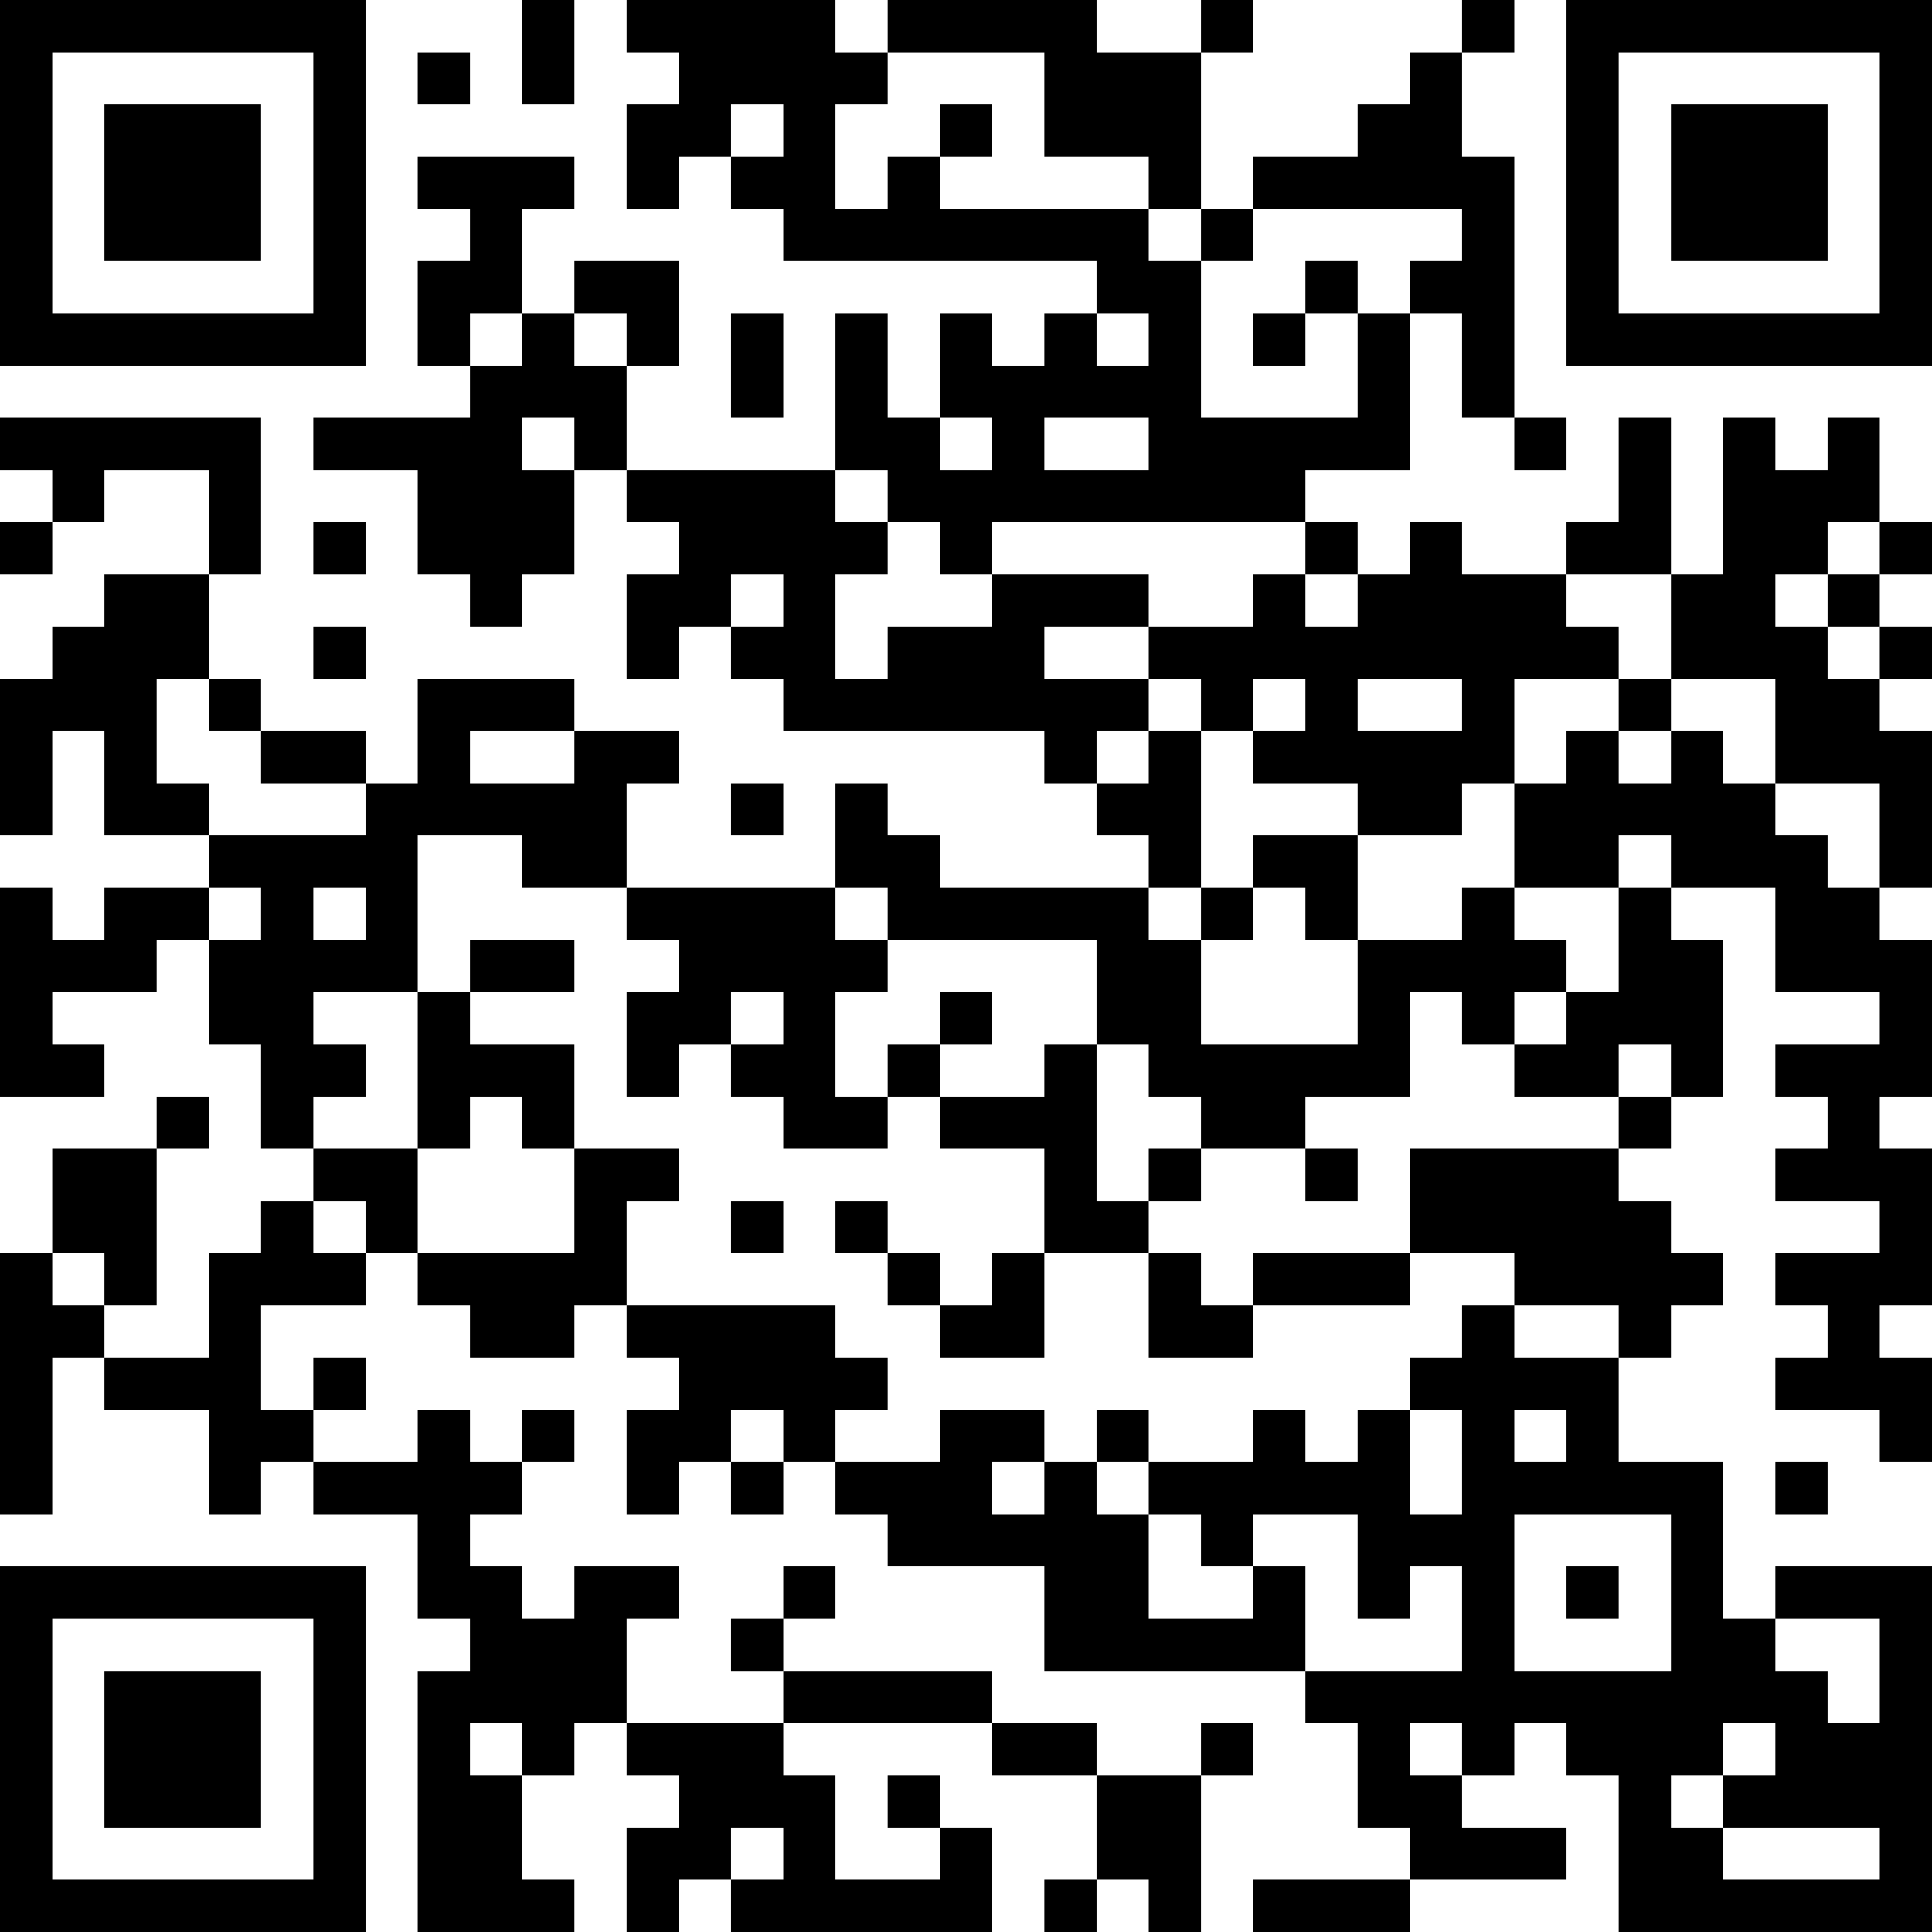 <?xml version="1.0" encoding="UTF-8"?>
<svg xmlns="http://www.w3.org/2000/svg" version="1.1" width="400" height="400" viewBox="0 0 400 400"><rect x="0" y="0" width="400" height="400" fill="#ffffff"/><g transform="scale(10.811)"><g transform="translate(0,0)"><path fill-rule="evenodd" d="M10 0L10 2L11 2L11 0ZM12 0L12 1L13 1L13 2L12 2L12 4L13 4L13 3L14 3L14 4L15 4L15 5L21 5L21 6L20 6L20 7L19 7L19 6L18 6L18 8L17 8L17 6L16 6L16 9L12 9L12 7L13 7L13 5L11 5L11 6L10 6L10 4L11 4L11 3L8 3L8 4L9 4L9 5L8 5L8 7L9 7L9 8L6 8L6 9L8 9L8 11L9 11L9 12L10 12L10 11L11 11L11 9L12 9L12 10L13 10L13 11L12 11L12 13L13 13L13 12L14 12L14 13L15 13L15 14L20 14L20 15L21 15L21 16L22 16L22 17L18 17L18 16L17 16L17 15L16 15L16 17L12 17L12 15L13 15L13 14L11 14L11 13L8 13L8 15L7 15L7 14L5 14L5 13L4 13L4 11L5 11L5 8L0 8L0 9L1 9L1 10L0 10L0 11L1 11L1 10L2 10L2 9L4 9L4 11L2 11L2 12L1 12L1 13L0 13L0 16L1 16L1 14L2 14L2 16L4 16L4 17L2 17L2 18L1 18L1 17L0 17L0 21L2 21L2 20L1 20L1 19L3 19L3 18L4 18L4 20L5 20L5 22L6 22L6 23L5 23L5 24L4 24L4 26L2 26L2 25L3 25L3 22L4 22L4 21L3 21L3 22L1 22L1 24L0 24L0 29L1 29L1 26L2 26L2 27L4 27L4 29L5 29L5 28L6 28L6 29L8 29L8 31L9 31L9 32L8 32L8 37L11 37L11 36L10 36L10 34L11 34L11 33L12 33L12 34L13 34L13 35L12 35L12 37L13 37L13 36L14 36L14 37L19 37L19 35L18 35L18 34L17 34L17 35L18 35L18 36L16 36L16 34L15 34L15 33L19 33L19 34L21 34L21 36L20 36L20 37L21 37L21 36L22 36L22 37L23 37L23 34L24 34L24 33L23 33L23 34L21 34L21 33L19 33L19 32L15 32L15 31L16 31L16 30L15 30L15 31L14 31L14 32L15 32L15 33L12 33L12 31L13 31L13 30L11 30L11 31L10 31L10 30L9 30L9 29L10 29L10 28L11 28L11 27L10 27L10 28L9 28L9 27L8 27L8 28L6 28L6 27L7 27L7 26L6 26L6 27L5 27L5 25L7 25L7 24L8 24L8 25L9 25L9 26L11 26L11 25L12 25L12 26L13 26L13 27L12 27L12 29L13 29L13 28L14 28L14 29L15 29L15 28L16 28L16 29L17 29L17 30L20 30L20 32L25 32L25 33L26 33L26 35L27 35L27 36L24 36L24 37L27 37L27 36L30 36L30 35L28 35L28 34L29 34L29 33L30 33L30 34L31 34L31 37L37 37L37 30L34 30L34 31L33 31L33 28L31 28L31 26L32 26L32 25L33 25L33 24L32 24L32 23L31 23L31 22L32 22L32 21L33 21L33 18L32 18L32 17L34 17L34 19L36 19L36 20L34 20L34 21L35 21L35 22L34 22L34 23L36 23L36 24L34 24L34 25L35 25L35 26L34 26L34 27L36 27L36 28L37 28L37 26L36 26L36 25L37 25L37 22L36 22L36 21L37 21L37 18L36 18L36 17L37 17L37 14L36 14L36 13L37 13L37 12L36 12L36 11L37 11L37 10L36 10L36 8L35 8L35 9L34 9L34 8L33 8L33 11L32 11L32 8L31 8L31 10L30 10L30 11L28 11L28 10L27 10L27 11L26 11L26 10L25 10L25 9L27 9L27 6L28 6L28 8L29 8L29 9L30 9L30 8L29 8L29 3L28 3L28 1L29 1L29 0L28 0L28 1L27 1L27 2L26 2L26 3L24 3L24 4L23 4L23 1L24 1L24 0L23 0L23 1L21 1L21 0L17 0L17 1L16 1L16 0ZM8 1L8 2L9 2L9 1ZM17 1L17 2L16 2L16 4L17 4L17 3L18 3L18 4L22 4L22 5L23 5L23 8L26 8L26 6L27 6L27 5L28 5L28 4L24 4L24 5L23 5L23 4L22 4L22 3L20 3L20 1ZM14 2L14 3L15 3L15 2ZM18 2L18 3L19 3L19 2ZM25 5L25 6L24 6L24 7L25 7L25 6L26 6L26 5ZM9 6L9 7L10 7L10 6ZM11 6L11 7L12 7L12 6ZM14 6L14 8L15 8L15 6ZM21 6L21 7L22 7L22 6ZM10 8L10 9L11 9L11 8ZM18 8L18 9L19 9L19 8ZM20 8L20 9L22 9L22 8ZM16 9L16 10L17 10L17 11L16 11L16 13L17 13L17 12L19 12L19 11L22 11L22 12L20 12L20 13L22 13L22 14L21 14L21 15L22 15L22 14L23 14L23 17L22 17L22 18L23 18L23 20L26 20L26 18L28 18L28 17L29 17L29 18L30 18L30 19L29 19L29 20L28 20L28 19L27 19L27 21L25 21L25 22L23 22L23 21L22 21L22 20L21 20L21 18L17 18L17 17L16 17L16 18L17 18L17 19L16 19L16 21L17 21L17 22L15 22L15 21L14 21L14 20L15 20L15 19L14 19L14 20L13 20L13 21L12 21L12 19L13 19L13 18L12 18L12 17L10 17L10 16L8 16L8 19L6 19L6 20L7 20L7 21L6 21L6 22L8 22L8 24L11 24L11 22L13 22L13 23L12 23L12 25L16 25L16 26L17 26L17 27L16 27L16 28L18 28L18 27L20 27L20 28L19 28L19 29L20 29L20 28L21 28L21 29L22 29L22 31L24 31L24 30L25 30L25 32L28 32L28 30L27 30L27 31L26 31L26 29L24 29L24 30L23 30L23 29L22 29L22 28L24 28L24 27L25 27L25 28L26 28L26 27L27 27L27 29L28 29L28 27L27 27L27 26L28 26L28 25L29 25L29 26L31 26L31 25L29 25L29 24L27 24L27 22L31 22L31 21L32 21L32 20L31 20L31 21L29 21L29 20L30 20L30 19L31 19L31 17L32 17L32 16L31 16L31 17L29 17L29 15L30 15L30 14L31 14L31 15L32 15L32 14L33 14L33 15L34 15L34 16L35 16L35 17L36 17L36 15L34 15L34 13L32 13L32 11L30 11L30 12L31 12L31 13L29 13L29 15L28 15L28 16L26 16L26 15L24 15L24 14L25 14L25 13L24 13L24 14L23 14L23 13L22 13L22 12L24 12L24 11L25 11L25 12L26 12L26 11L25 11L25 10L19 10L19 11L18 11L18 10L17 10L17 9ZM6 10L6 11L7 11L7 10ZM35 10L35 11L34 11L34 12L35 12L35 13L36 13L36 12L35 12L35 11L36 11L36 10ZM14 11L14 12L15 12L15 11ZM6 12L6 13L7 13L7 12ZM3 13L3 15L4 15L4 16L7 16L7 15L5 15L5 14L4 14L4 13ZM26 13L26 14L28 14L28 13ZM31 13L31 14L32 14L32 13ZM9 14L9 15L11 15L11 14ZM14 15L14 16L15 16L15 15ZM24 16L24 17L23 17L23 18L24 18L24 17L25 17L25 18L26 18L26 16ZM4 17L4 18L5 18L5 17ZM6 17L6 18L7 18L7 17ZM9 18L9 19L8 19L8 22L9 22L9 21L10 21L10 22L11 22L11 20L9 20L9 19L11 19L11 18ZM18 19L18 20L17 20L17 21L18 21L18 22L20 22L20 24L19 24L19 25L18 25L18 24L17 24L17 23L16 23L16 24L17 24L17 25L18 25L18 26L20 26L20 24L22 24L22 26L24 26L24 25L27 25L27 24L24 24L24 25L23 25L23 24L22 24L22 23L23 23L23 22L22 22L22 23L21 23L21 20L20 20L20 21L18 21L18 20L19 20L19 19ZM25 22L25 23L26 23L26 22ZM6 23L6 24L7 24L7 23ZM14 23L14 24L15 24L15 23ZM1 24L1 25L2 25L2 24ZM14 27L14 28L15 28L15 27ZM21 27L21 28L22 28L22 27ZM29 27L29 28L30 28L30 27ZM34 28L34 29L35 29L35 28ZM29 29L29 32L32 32L32 29ZM30 30L30 31L31 31L31 30ZM34 31L34 32L35 32L35 33L36 33L36 31ZM9 33L9 34L10 34L10 33ZM27 33L27 34L28 34L28 33ZM33 33L33 34L32 34L32 35L33 35L33 36L36 36L36 35L33 35L33 34L34 34L34 33ZM14 35L14 36L15 36L15 35ZM0 0L0 7L7 7L7 0ZM1 1L1 6L6 6L6 1ZM2 2L2 5L5 5L5 2ZM30 0L30 7L37 7L37 0ZM31 1L31 6L36 6L36 1ZM32 2L32 5L35 5L35 2ZM0 30L0 37L7 37L7 30ZM1 31L1 36L6 36L6 31ZM2 32L2 35L5 35L5 32Z" fill="#000000"/></g></g></svg>
